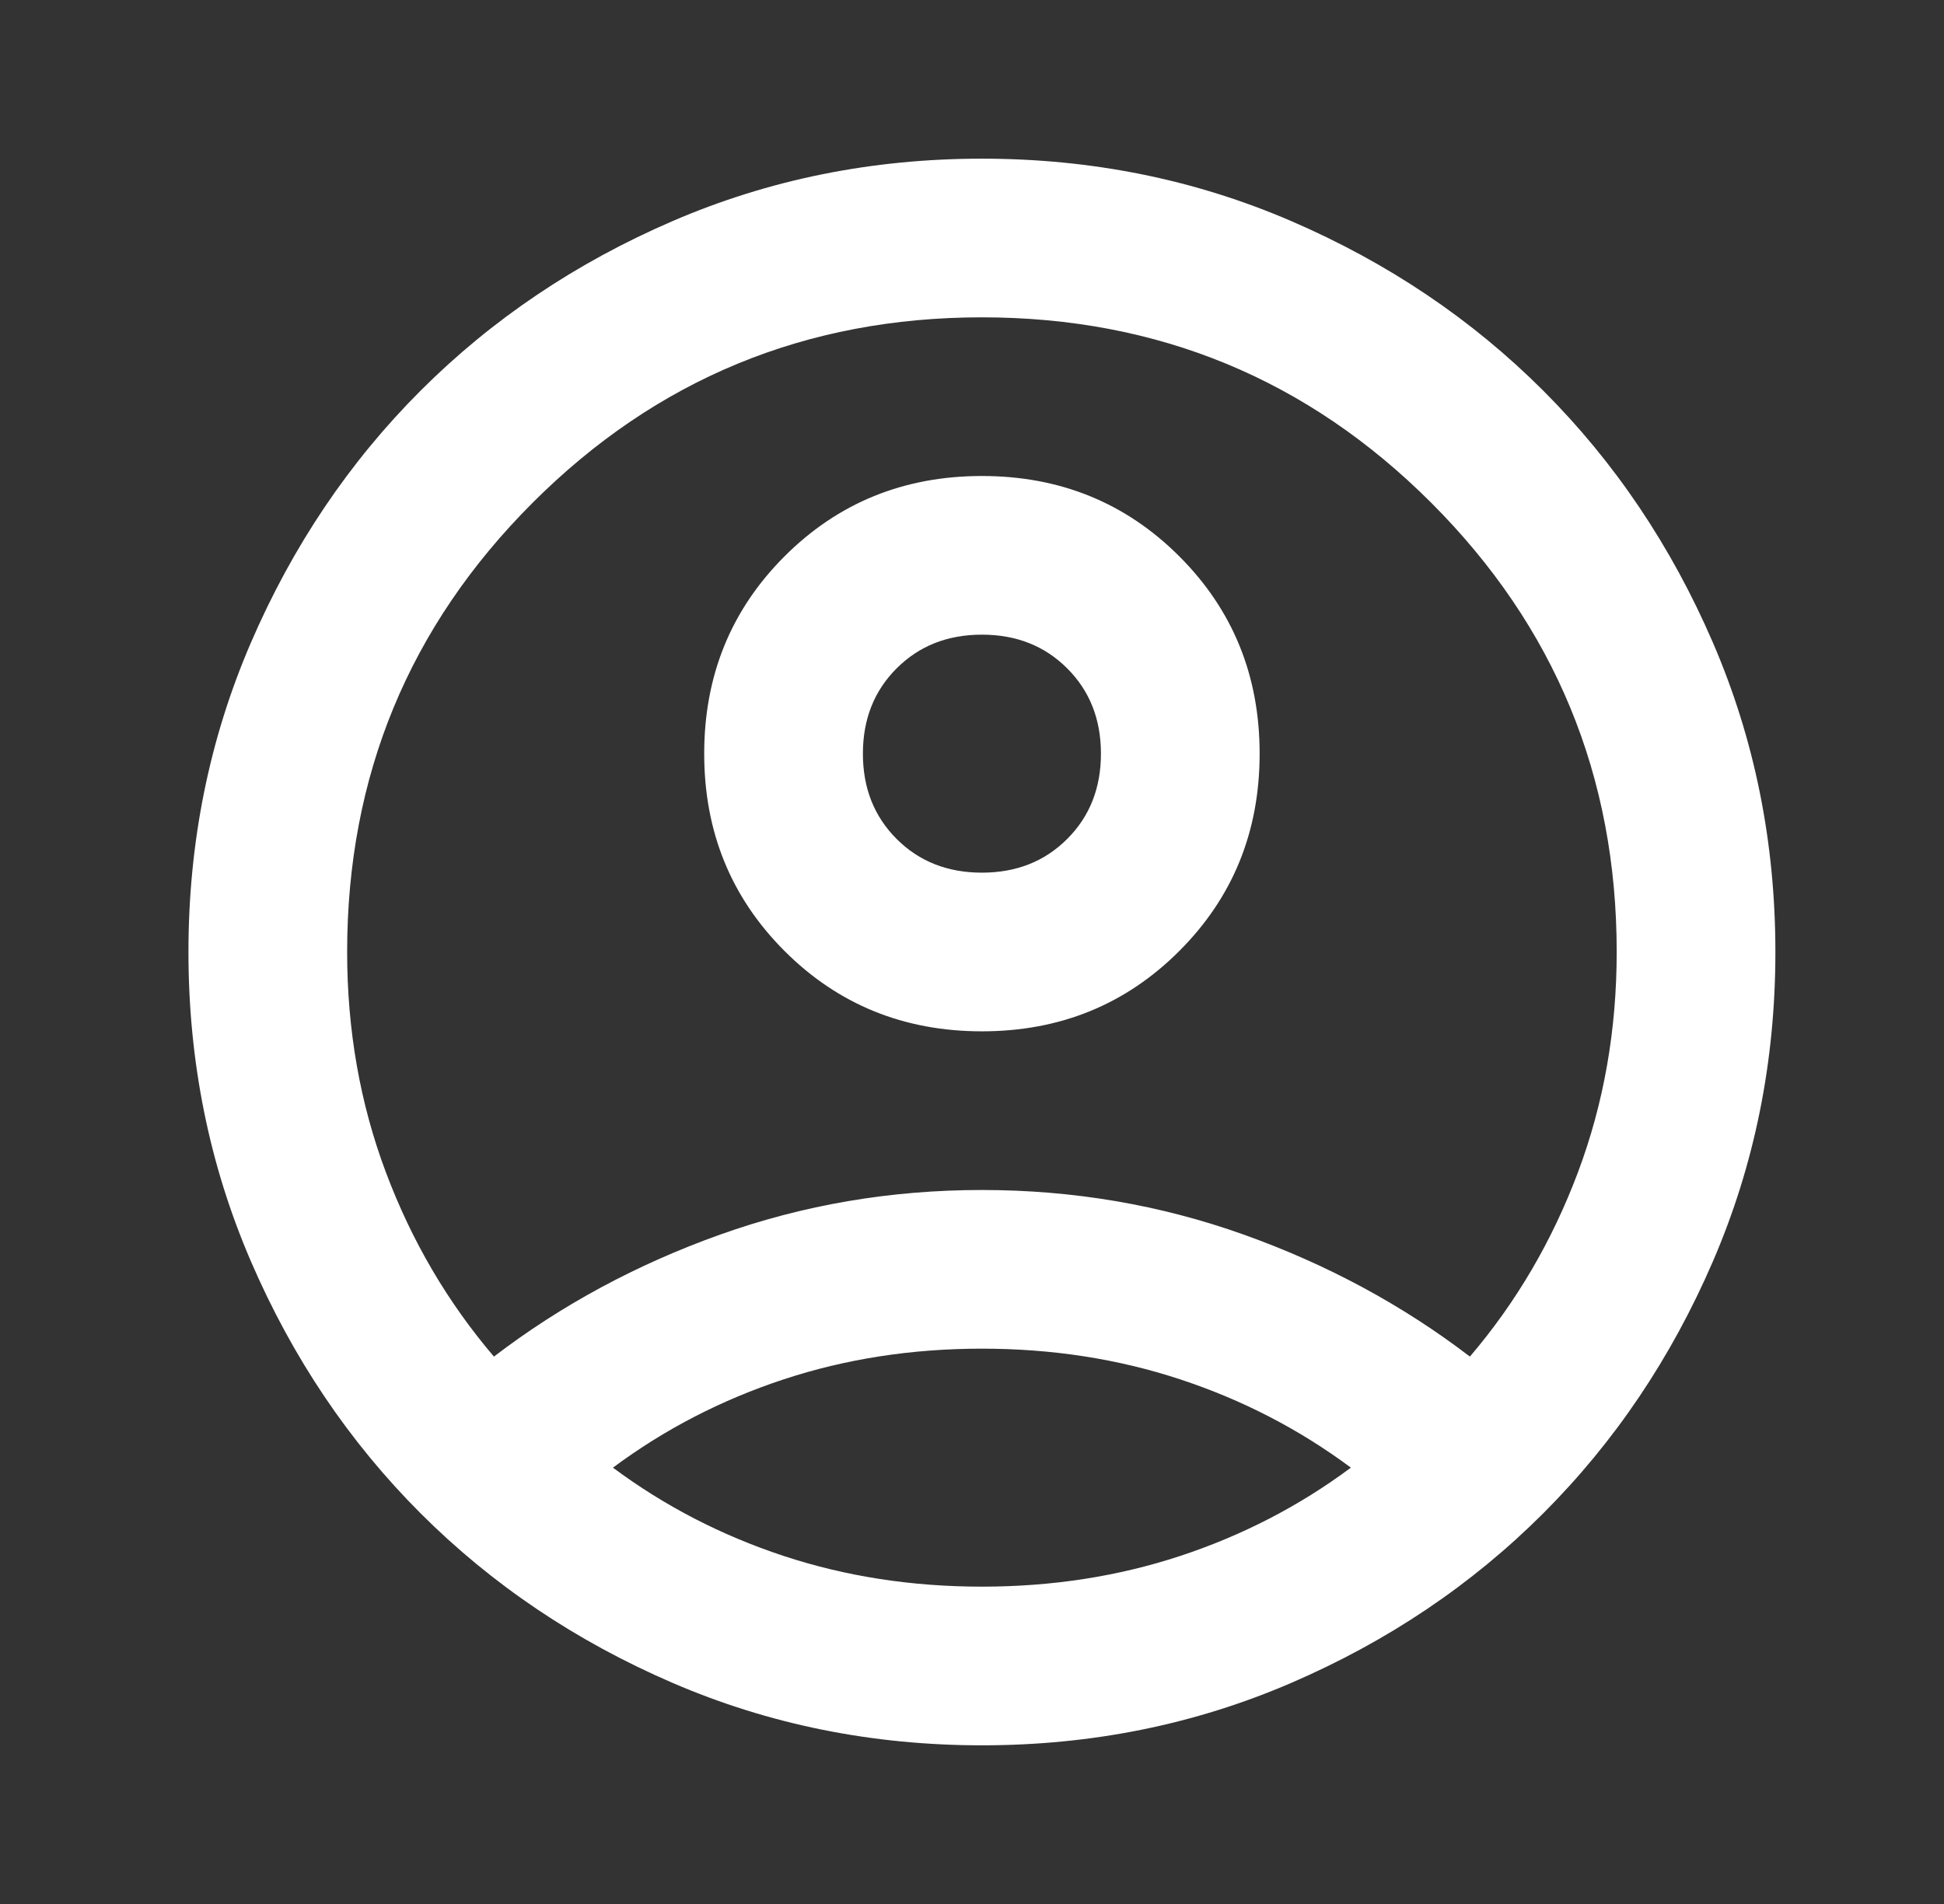 <svg width="49" height="48" viewBox="0 0 49 48" fill="none" xmlns="http://www.w3.org/2000/svg">
<rect x="0" y="0" width="49" height="48" fill="#333333" stroke="none"/>
<path d="M12.45 34.2C14.15 32.9 16.05 31.875 18.15 31.125C20.25 30.375 22.45 30 24.75 30C27.05 30 29.25 30.375 31.35 31.125C33.45 31.875 35.35 32.9 37.05 34.2C38.217 32.833 39.125 31.283 39.775 29.55C40.425 27.817 40.75 25.967 40.75 24C40.75 19.567 39.192 15.792 36.075 12.675C32.958 9.558 29.183 8 24.75 8C20.317 8 16.542 9.558 13.425 12.675C10.308 15.792 8.75 19.567 8.75 24C8.75 25.967 9.075 27.817 9.725 29.55C10.375 31.283 11.283 32.833 12.45 34.2ZM24.75 26C22.783 26 21.125 25.325 19.775 23.975C18.425 22.625 17.75 20.967 17.75 19C17.75 17.033 18.425 15.375 19.775 14.025C21.125 12.675 22.783 12 24.75 12C26.717 12 28.375 12.675 29.725 14.025C31.075 15.375 31.75 17.033 31.75 19C31.75 20.967 31.075 22.625 29.725 23.975C28.375 25.325 26.717 26 24.75 26ZM24.75 44C21.983 44 19.383 43.475 16.95 42.425C14.517 41.375 12.4 39.95 10.6 38.15C8.8 36.35 7.375 34.233 6.325 31.8C5.275 29.367 4.75 26.767 4.75 24C4.75 21.233 5.275 18.633 6.325 16.2C7.375 13.767 8.8 11.65 10.6 9.85C12.4 8.05 14.517 6.625 16.95 5.575C19.383 4.525 21.983 4 24.75 4C27.517 4 30.117 4.525 32.55 5.575C34.983 6.625 37.1 8.05 38.9 9.85C40.7 11.65 42.125 13.767 43.175 16.2C44.225 18.633 44.75 21.233 44.75 24C44.75 26.767 44.225 29.367 43.175 31.8C42.125 34.233 40.7 36.35 38.9 38.15C37.1 39.95 34.983 41.375 32.55 42.425C30.117 43.475 27.517 44 24.75 44ZM24.75 40C26.517 40 28.183 39.742 29.75 39.225C31.317 38.708 32.75 37.967 34.05 37C32.75 36.033 31.317 35.292 29.75 34.775C28.183 34.258 26.517 34 24.75 34C22.983 34 21.317 34.258 19.75 34.775C18.183 35.292 16.75 36.033 15.45 37C16.75 37.967 18.183 38.708 19.75 39.225C21.317 39.742 22.983 40 24.75 40ZM24.75 22C25.617 22 26.333 21.717 26.9 21.15C27.467 20.583 27.75 19.867 27.75 19C27.75 18.133 27.467 17.417 26.9 16.85C26.333 16.283 25.617 16 24.75 16C23.883 16 23.167 16.283 22.6 16.85C22.033 17.417 21.75 18.133 21.75 19C21.75 19.867 22.033 20.583 22.6 21.15C23.167 21.717 23.883 22 24.75 22Z" fill="white"/>
</svg>

